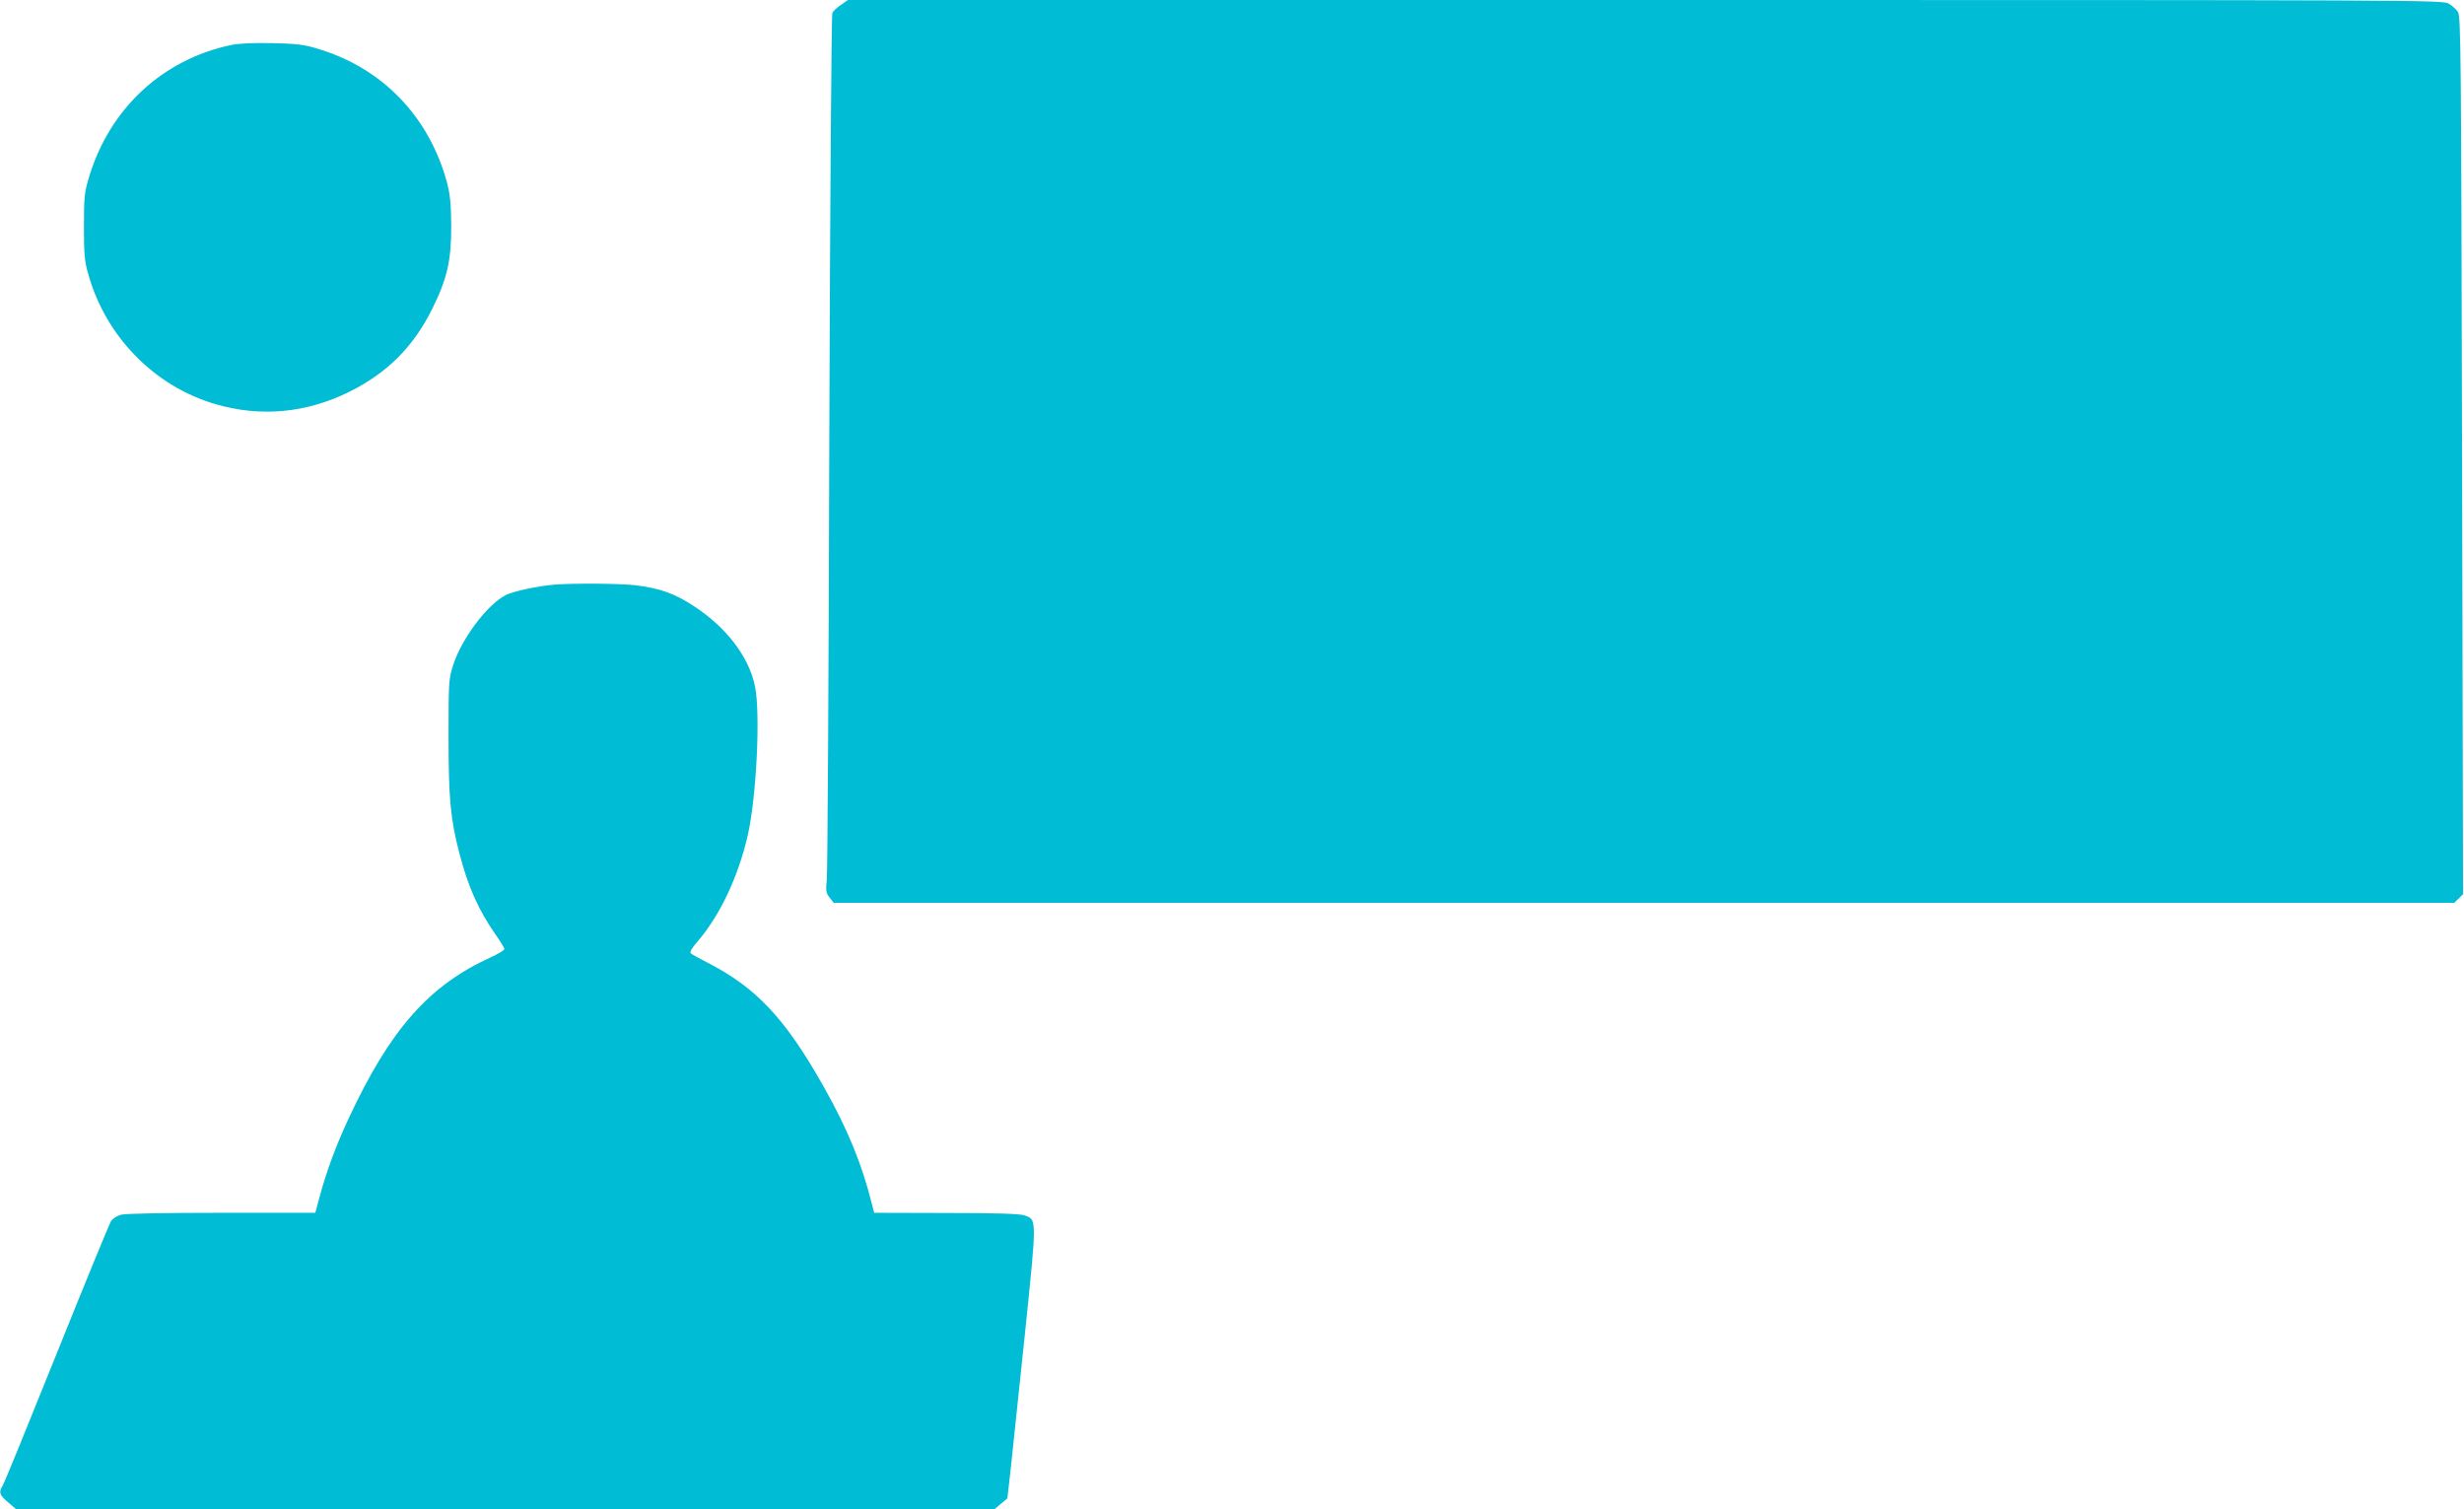 <?xml version="1.0" standalone="no"?>
<!DOCTYPE svg PUBLIC "-//W3C//DTD SVG 20010904//EN"
 "http://www.w3.org/TR/2001/REC-SVG-20010904/DTD/svg10.dtd">
<svg version="1.0" xmlns="http://www.w3.org/2000/svg"
 width="1280pt" height="784pt" viewBox="0 0 1280 784"
 preserveAspectRatio="xMidYMid meet">
<g transform="translate(0,784) scale(0.1,-0.1)"
fill="#00bcd4" stroke="none">
<path d="M4369 7815 c-20 -13 -40 -32 -45 -42 -5 -10 -12 -999 -16 -2228 -3
-1215 -9 -2239 -13 -2275 -6 -58 -4 -69 15 -93 l21 -27 4209 0 4209 0 23 22
23 23 -5 2280 c-5 2111 -6 2282 -22 2304 -9 13 -30 32 -47 42 -31 19 -133 19
-4174 19 l-4142 0 -36 -25z"/>
<path d="M1200 7606 c-355 -75 -628 -328 -736 -681 -25 -83 -28 -104 -28 -260
0 -143 3 -182 22 -247 90 -325 343 -584 660 -677 235 -69 474 -47 697 64 196
97 333 234 430 430 78 157 100 252 99 435 -1 113 -6 162 -22 222 -93 342 -335
594 -669 694 -74 23 -111 27 -238 30 -101 2 -171 -1 -215 -10z"/>
<path d="M2880 4803 c-85 -7 -213 -34 -252 -54 -97 -49 -230 -227 -274 -364
-23 -73 -24 -87 -24 -372 0 -321 10 -427 57 -608 45 -173 100 -295 189 -422
24 -34 44 -67 44 -73 0 -6 -33 -26 -73 -44 -319 -146 -519 -372 -734 -832 -65
-138 -117 -278 -153 -412 l-22 -82 -487 0 c-297 0 -500 -4 -522 -10 -21 -6
-44 -20 -52 -33 -8 -12 -135 -321 -282 -687 -147 -366 -273 -675 -281 -687
-22 -35 -17 -49 28 -87 l42 -36 2541 0 2541 0 33 28 34 28 18 159 c9 88 43
404 74 703 62 602 62 586 -5 609 -25 8 -146 12 -407 12 l-372 1 -11 43 c-53
212 -126 390 -251 612 -199 353 -350 515 -605 645 -43 22 -82 44 -86 48 -6 6
8 30 33 58 118 136 214 339 264 557 45 201 66 632 37 772 -31 152 -147 305
-317 416 -100 66 -176 93 -305 109 -79 9 -317 11 -420 3z"/>
</g>
</svg>
